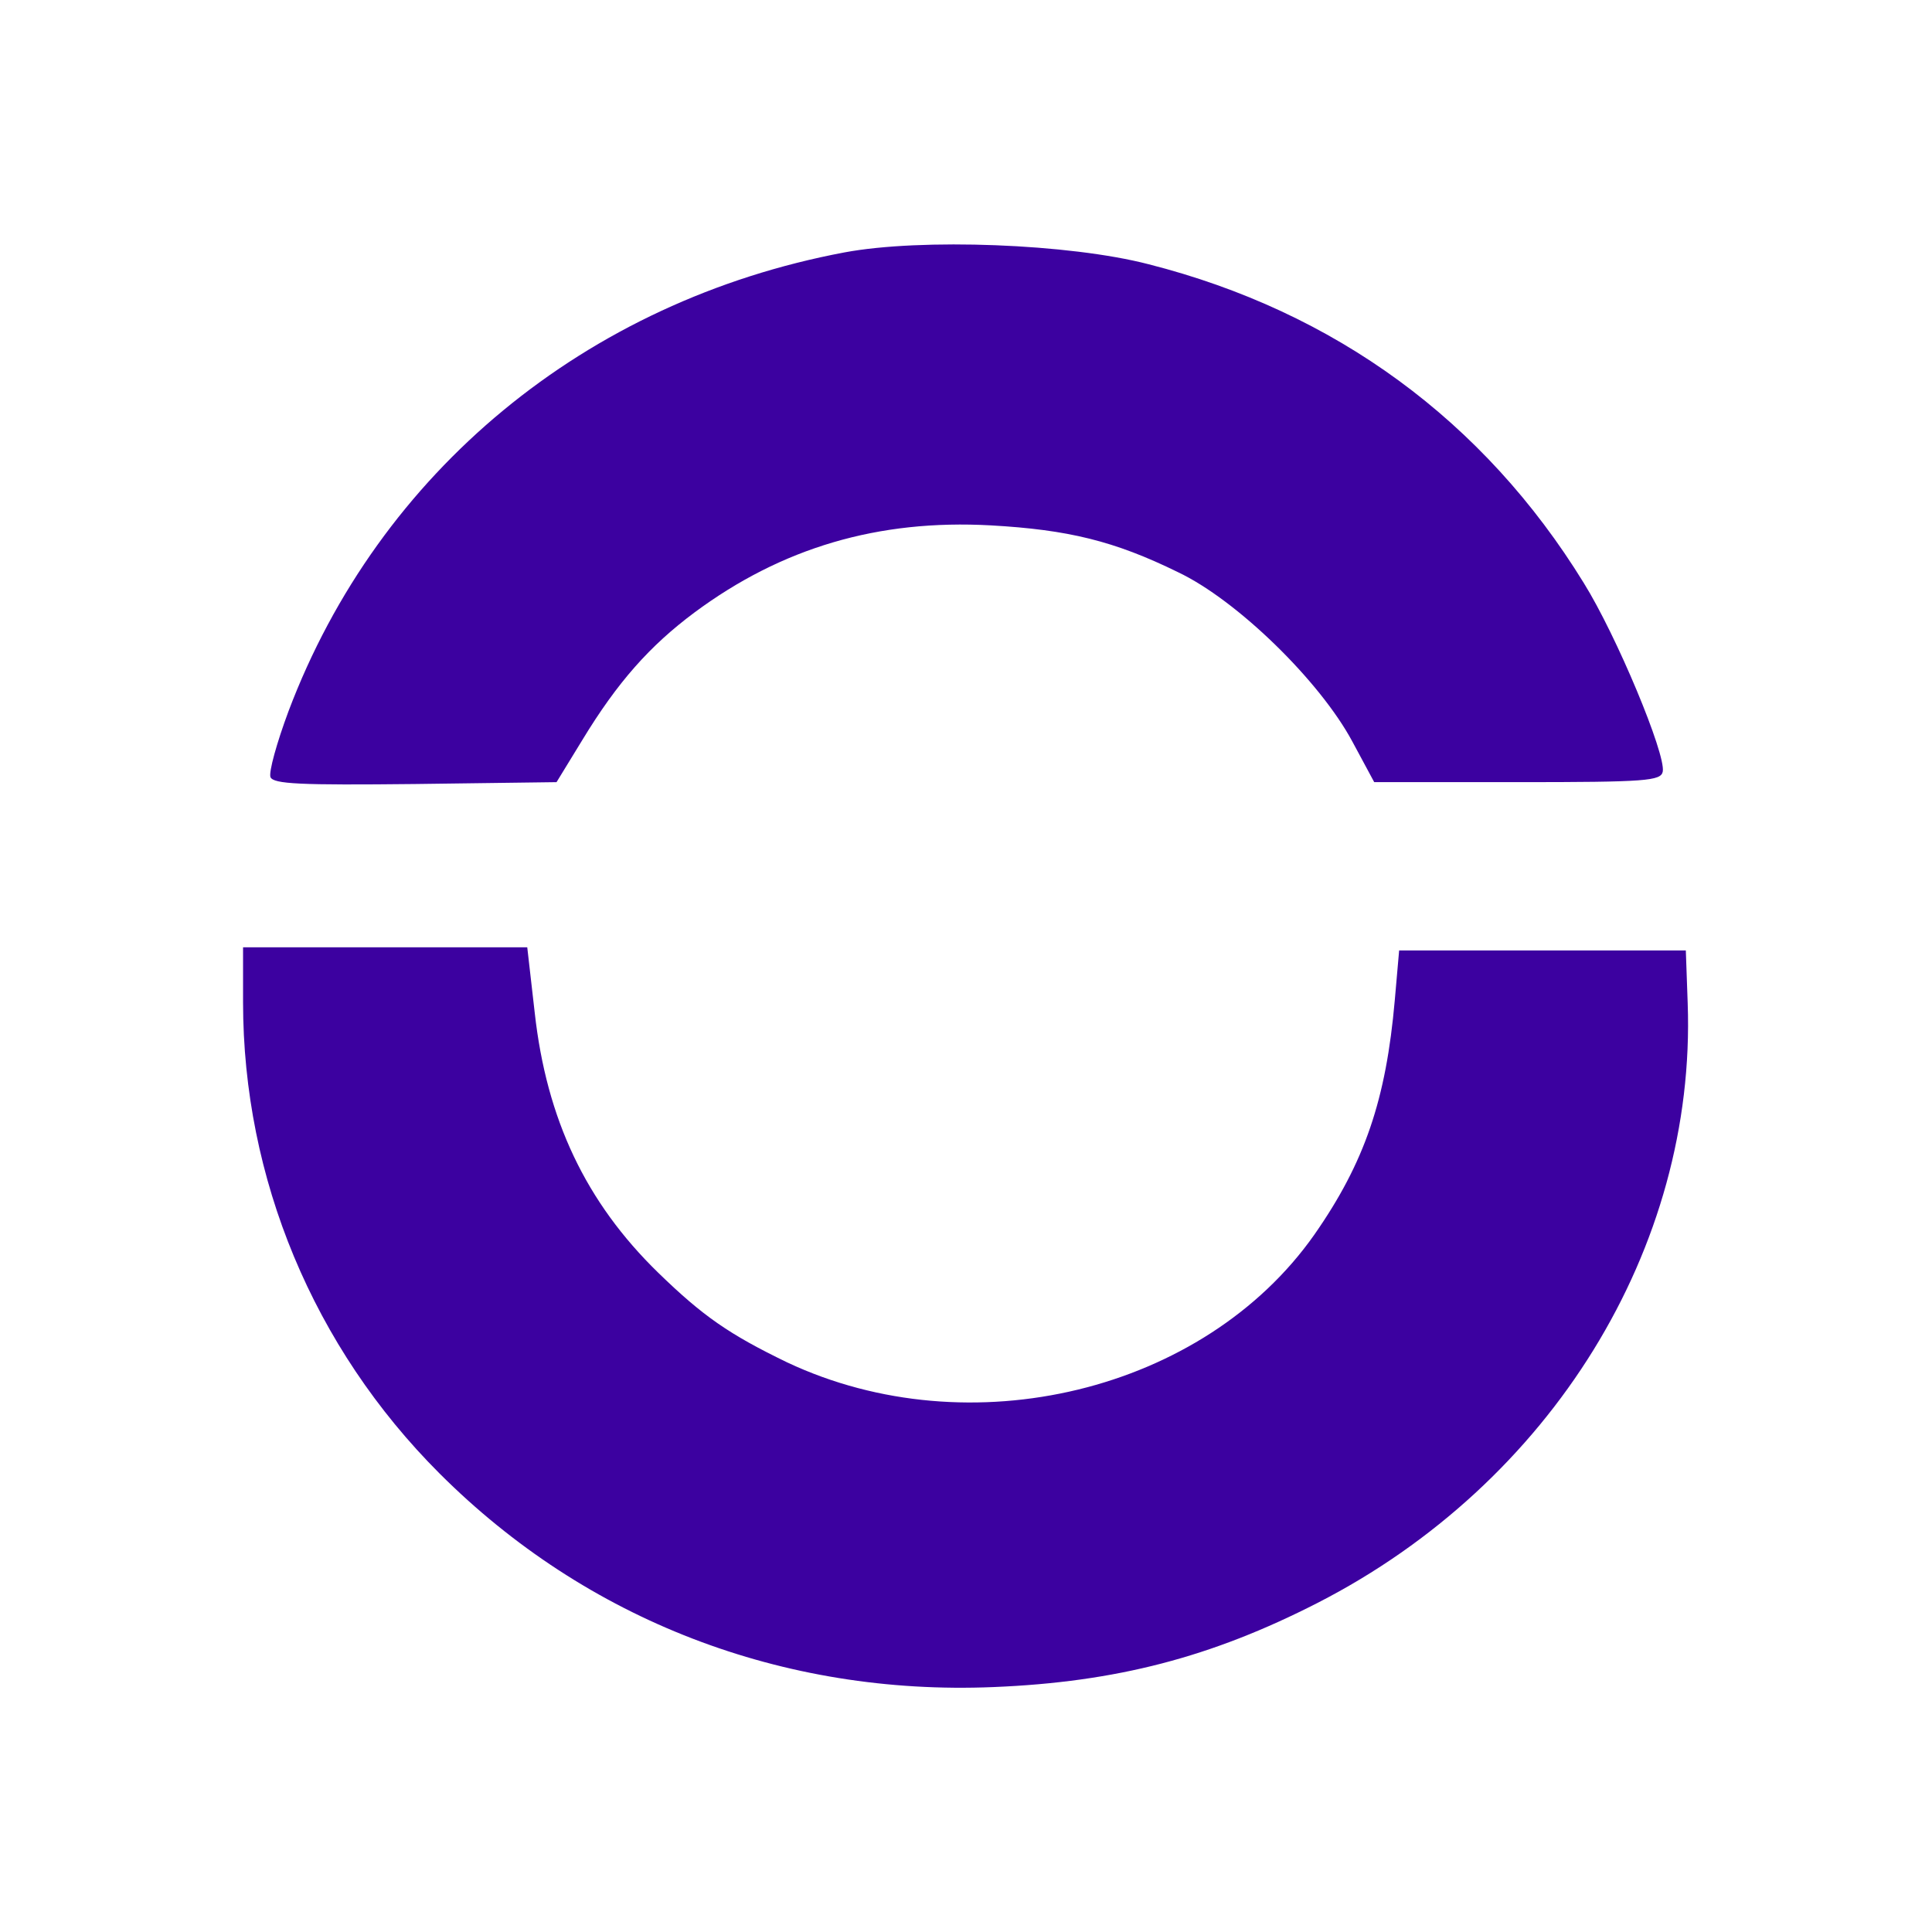 <svg version="1.0" xmlns="http://www.w3.org/2000/svg"
 width="310pt" height="310pt" viewBox="0 0 310 310"
 preserveAspectRatio="xMidYMid meet">
<g transform="translate(0,310) scale(0.1,-0.1)"
fill="#3C01A0" stroke="none">
<path d="M1355 2695 c-415 -78 -747 -352 -892 -736 -19 -51 -32 -98 -29 -106
5 -11 47 -13 232 -11 l227 3 41 67 c57 94 109 152 180 205 140 104 295 150
476 140 124 -7 198 -25 300 -75 95 -45 228 -175 280 -272 l35 -65 230 0 c207
0 230 2 233 17 5 28 -74 218 -127 303 -160 260 -399 435 -698 511 -127 33
-365 42 -488 19z"/>
<path d="M390 1492 c0 -283 113 -554 315 -756 236 -236 551 -357 889 -343 197
8 350 48 520 135 375 192 608 570 594 962 l-3 85 -230 0 -230 0 -7 -80 c-14
-159 -48 -260 -129 -376 -177 -252 -553 -343 -846 -205 -93 45 -135 74 -207
144 -116 113 -179 246 -198 417 l-12 105 -228 0 -228 0 0 -88z"/>
</g>
</svg>
